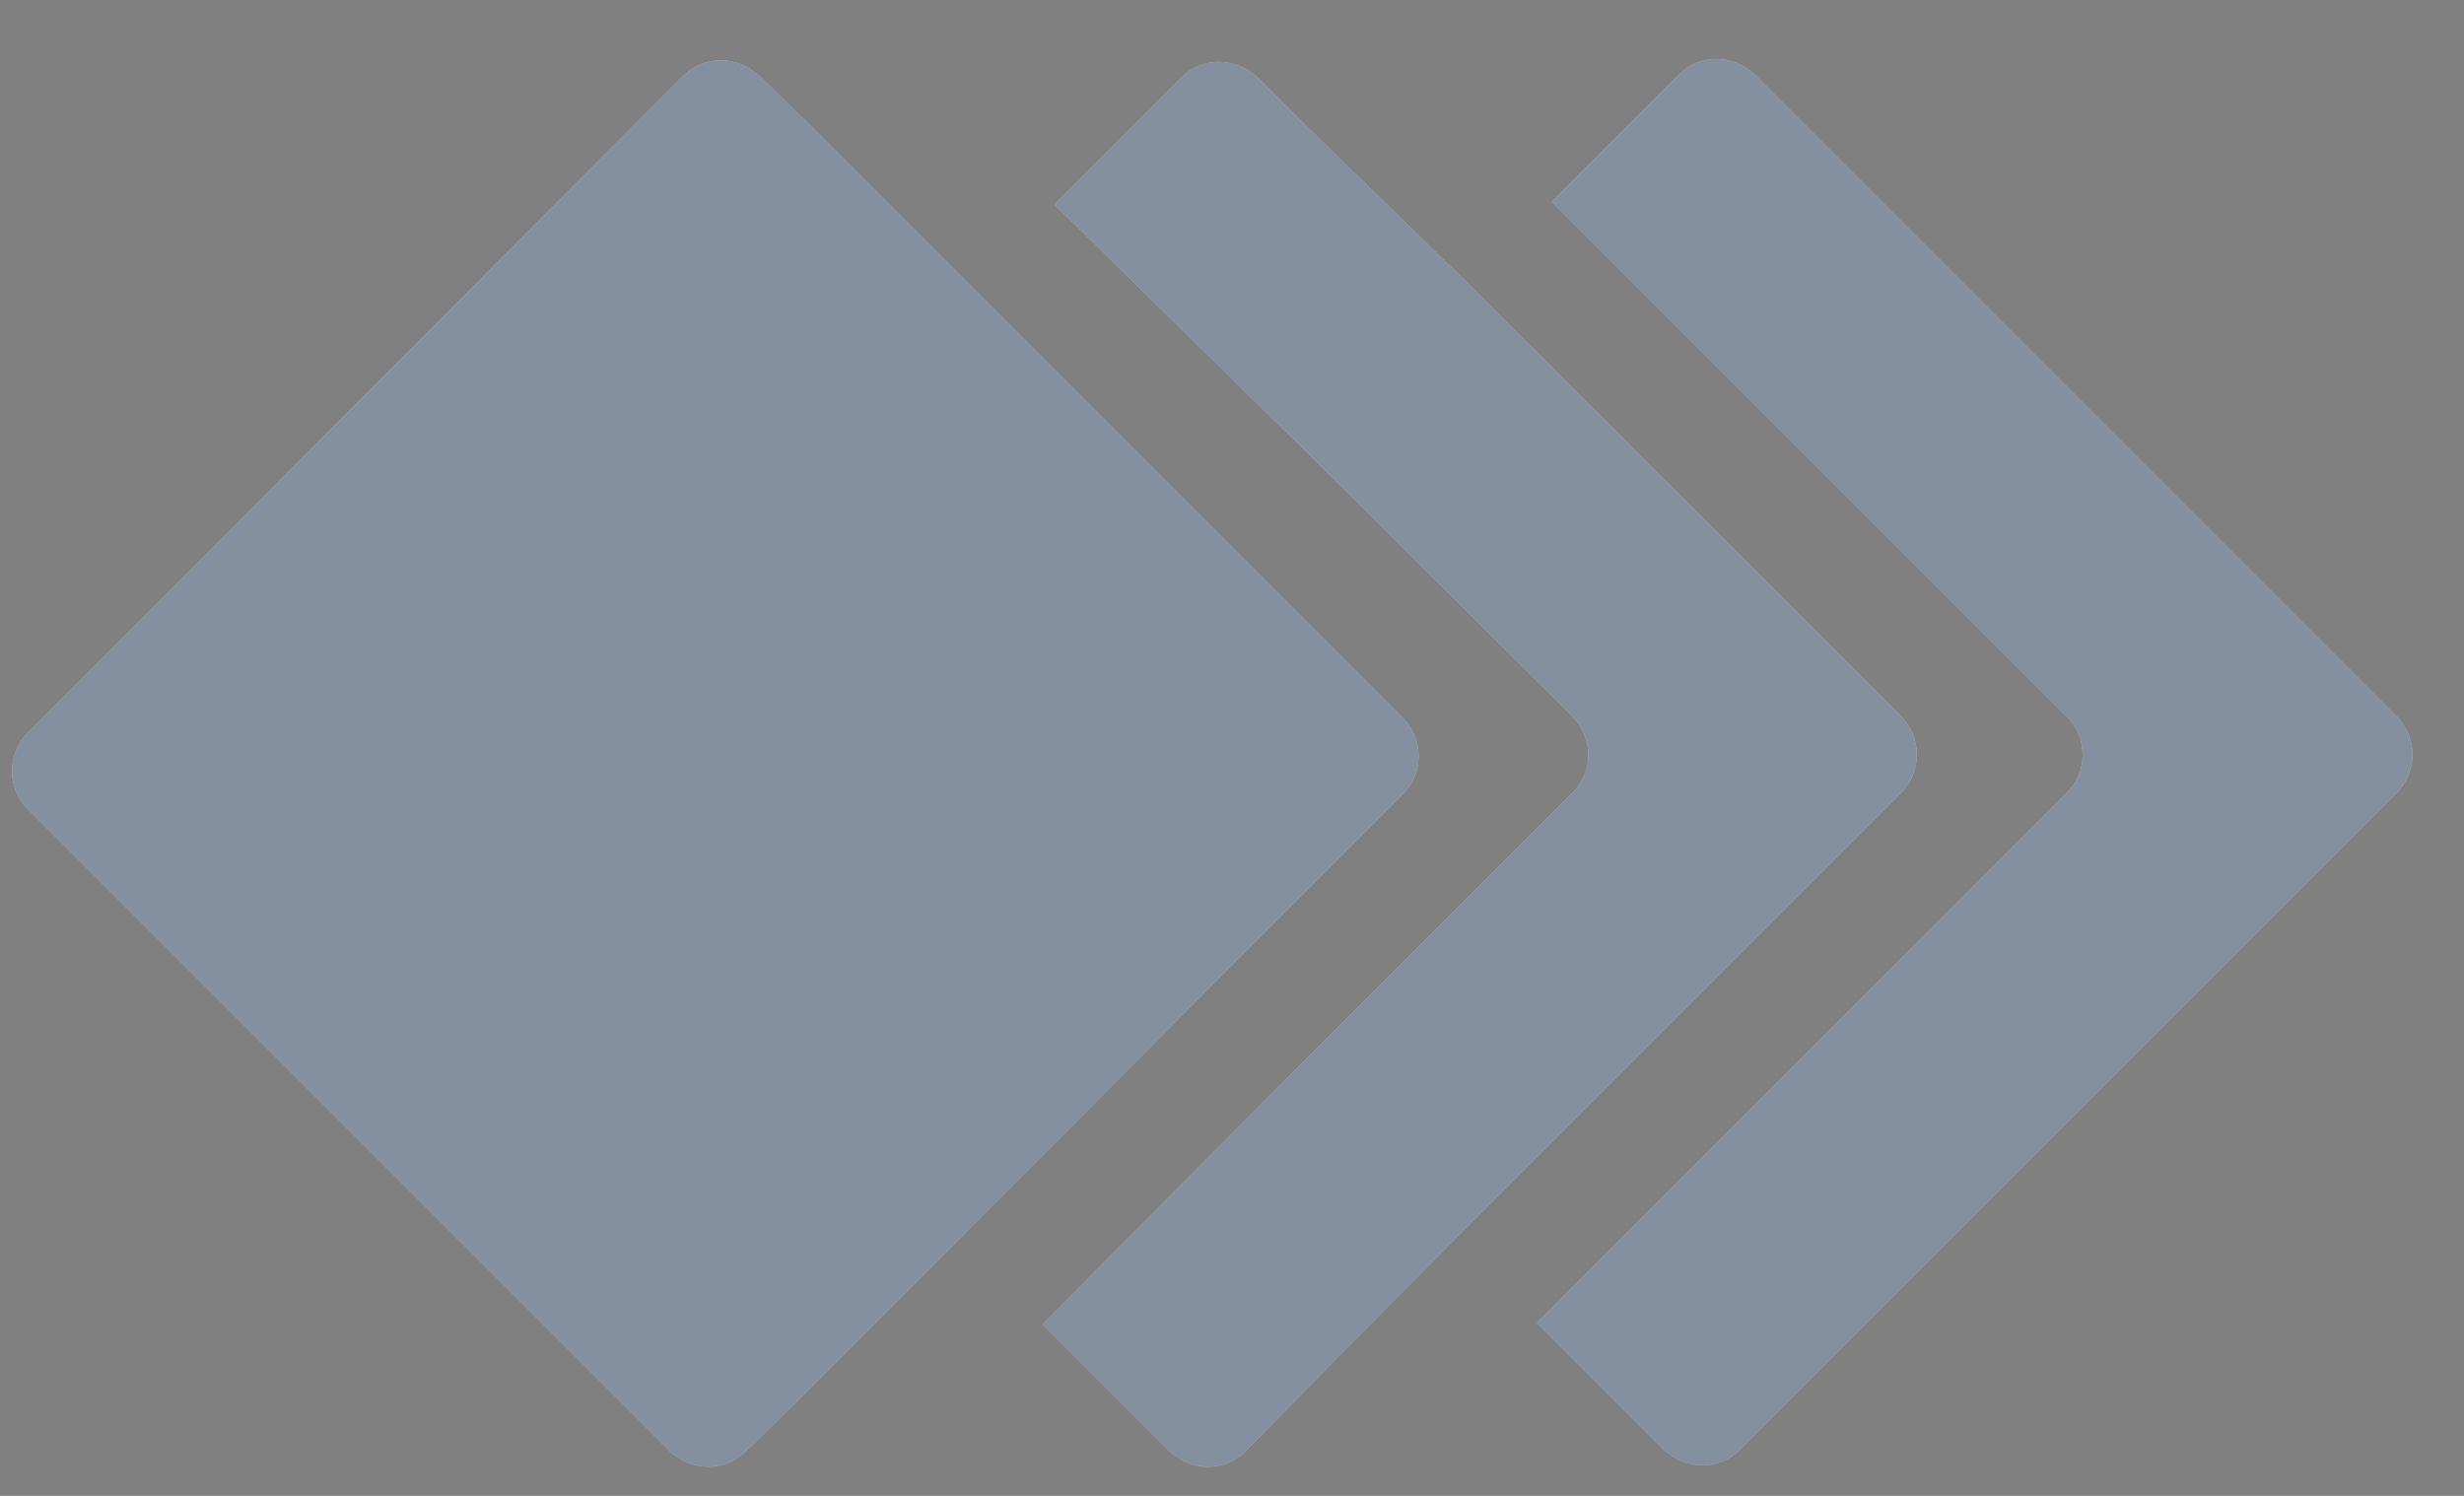 <svg xmlns="http://www.w3.org/2000/svg" width="28" height="17" viewBox="0 0 28 17" fill="none"><rect x="0" y="0" width="28" height="17" fill="#808080" stroke="none"/><g clip-path="url(#clip0_1045_837)"><path d="M27.238 8.144L19.942 0.848C19.688 0.611 19.314 0.611 19.077 0.848L17.634 2.29L23.488 8.144C23.726 8.382 23.726 8.772 23.488 9.009L17.465 15.033L18.907 16.475C19.162 16.713 19.535 16.713 19.772 16.475L27.221 9.026C27.476 8.772 27.476 8.399 27.238 8.144Z" fill="white"></path><path d="M27.238 8.144L19.942 0.848C19.688 0.611 19.314 0.611 19.077 0.848L17.634 2.29L23.488 8.144C23.726 8.382 23.726 8.772 23.488 9.009L17.465 15.033L18.907 16.475C19.162 16.713 19.535 16.713 19.772 16.475L27.221 9.026C27.476 8.772 27.476 8.399 27.238 8.144Z" fill="#253957" fill-opacity="0.56"></path><path d="M14.291 0.881L14.817 1.407L16.7 3.24L21.604 8.143C21.841 8.381 21.841 8.771 21.604 9.009L16.531 14.082C15.597 15.016 14.155 16.491 14.155 16.491C13.918 16.729 13.544 16.729 13.29 16.491L11.848 15.049L14.664 12.216L17.871 9.009C18.109 8.771 18.109 8.398 17.871 8.143L14.817 5.106L11.983 2.324L13.426 0.881C13.663 0.644 14.037 0.644 14.291 0.881Z" fill="white"></path><path d="M14.291 0.881L14.817 1.407L16.7 3.24L21.604 8.143C21.841 8.381 21.841 8.771 21.604 9.009L16.531 14.082C15.597 15.016 14.155 16.491 14.155 16.491C13.918 16.729 13.544 16.729 13.29 16.491L11.848 15.049L14.664 12.216L17.871 9.009C18.109 8.771 18.109 8.398 17.871 8.143L14.817 5.106L11.983 2.324L13.426 0.881C13.663 0.644 14.037 0.644 14.291 0.881Z" fill="#253957" fill-opacity="0.56"></path><path d="M9.172 1.39L11.038 3.256L13.872 6.09L15.942 8.16C16.18 8.397 16.18 8.788 15.942 9.025L13.702 11.265L10.886 14.098L9.019 15.965L8.476 16.491C8.239 16.728 7.865 16.728 7.611 16.491L0.315 9.195C0.077 8.957 0.077 8.567 0.315 8.329L7.764 0.864C8.001 0.626 8.374 0.626 8.629 0.864L9.172 1.39Z" fill="white"></path><path d="M9.172 1.39L11.038 3.256L13.872 6.09L15.942 8.16C16.18 8.397 16.18 8.788 15.942 9.025L13.702 11.265L10.886 14.098L9.019 15.965L8.476 16.491C8.239 16.728 7.865 16.728 7.611 16.491L0.315 9.195C0.077 8.957 0.077 8.567 0.315 8.329L7.764 0.864C8.001 0.626 8.374 0.626 8.629 0.864L9.172 1.39Z" fill="#253957" fill-opacity="0.56"></path></g><defs><clipPath id="clip0_1045_837"><rect width="27.556" height="16" fill="white" transform="translate(0 0.67)"></rect></clipPath></defs></svg>
